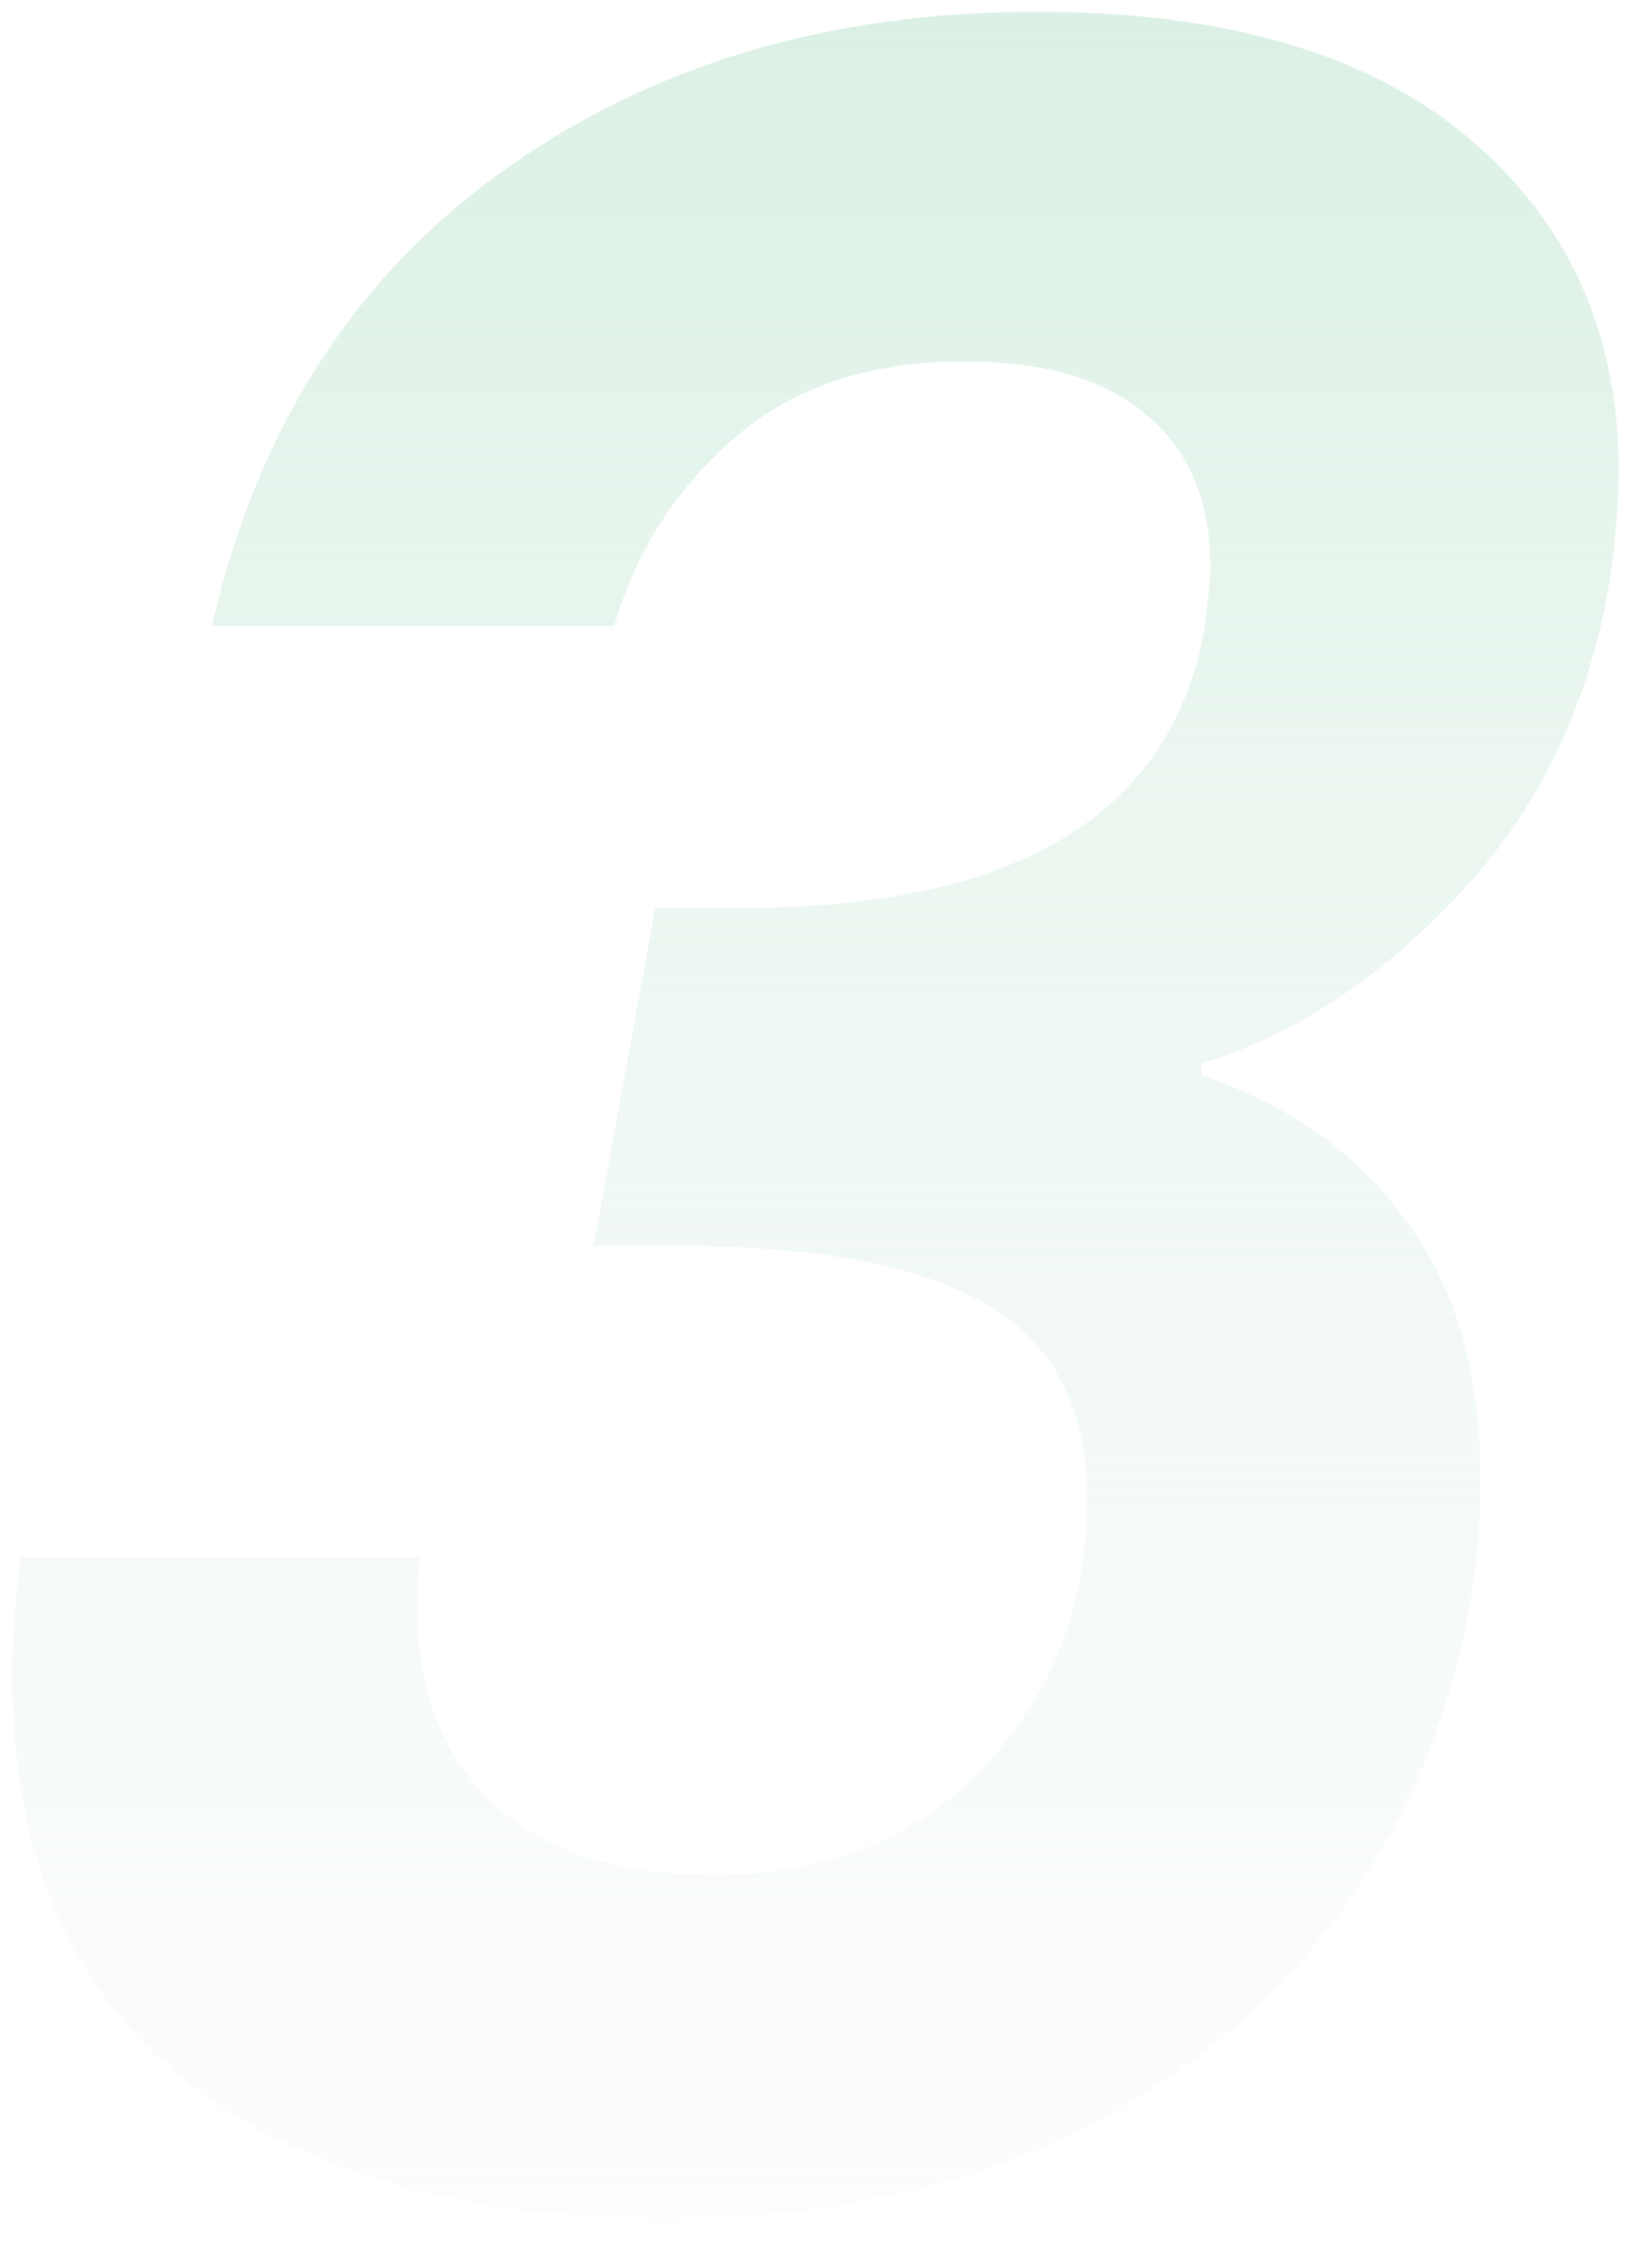 <svg width="36" height="49" viewBox="0 0 36 49" fill="none" xmlns="http://www.w3.org/2000/svg">
<path d="M4.616 13.632C5.597 9.365 7.688 6.08 10.888 3.776C14.13 1.429 18.034 0.256 22.6 0.256C26.696 0.256 29.832 1.173 32.008 3.008C34.184 4.843 35.272 7.253 35.272 10.24C35.272 10.965 35.208 11.755 35.08 12.608C34.653 15.296 33.565 17.579 31.816 19.456C30.109 21.291 28.232 22.528 26.184 23.168V23.424C28.104 24.064 29.597 25.131 30.664 26.624C31.73 28.075 32.264 29.931 32.264 32.192C32.264 33.216 32.178 34.176 32.008 35.072C31.538 37.632 30.536 39.915 29 41.92C27.464 43.925 25.458 45.504 22.984 46.656C20.509 47.765 17.672 48.32 14.472 48.32C10.12 48.32 6.664 47.339 4.104 45.376C1.544 43.371 0.264 40.405 0.264 36.48C0.264 35.669 0.328 34.816 0.456 33.92H9.16C9.117 34.176 9.096 34.56 9.096 35.072C9.096 36.821 9.65 38.229 10.76 39.296C11.869 40.32 13.469 40.832 15.56 40.832C18.034 40.832 19.997 40.043 21.448 38.464C22.941 36.885 23.688 34.944 23.688 32.64C23.688 30.677 22.962 29.269 21.512 28.416C20.061 27.563 17.821 27.136 14.792 27.136H12.936L14.28 19.776H16.136C22.152 19.776 25.522 17.749 26.248 13.696C26.333 13.013 26.376 12.565 26.376 12.352C26.376 10.901 25.906 9.792 24.968 9.024C24.072 8.256 22.749 7.872 21 7.872C18.952 7.872 17.288 8.427 16.008 9.536C14.728 10.645 13.853 12.011 13.384 13.632H4.616Z" fill="url(#paint0_linear_361_1323)"/>
<defs>
<linearGradient id="paint0_linear_361_1323" x1="17.5" y1="-13" x2="17.5" y2="64" gradientUnits="userSpaceOnUse">
<stop stop-color="#CDEBDC"/>
<stop offset="1" stop-color="#F7F9F4" stop-opacity="0"/>
</linearGradient>
</defs>
</svg>
